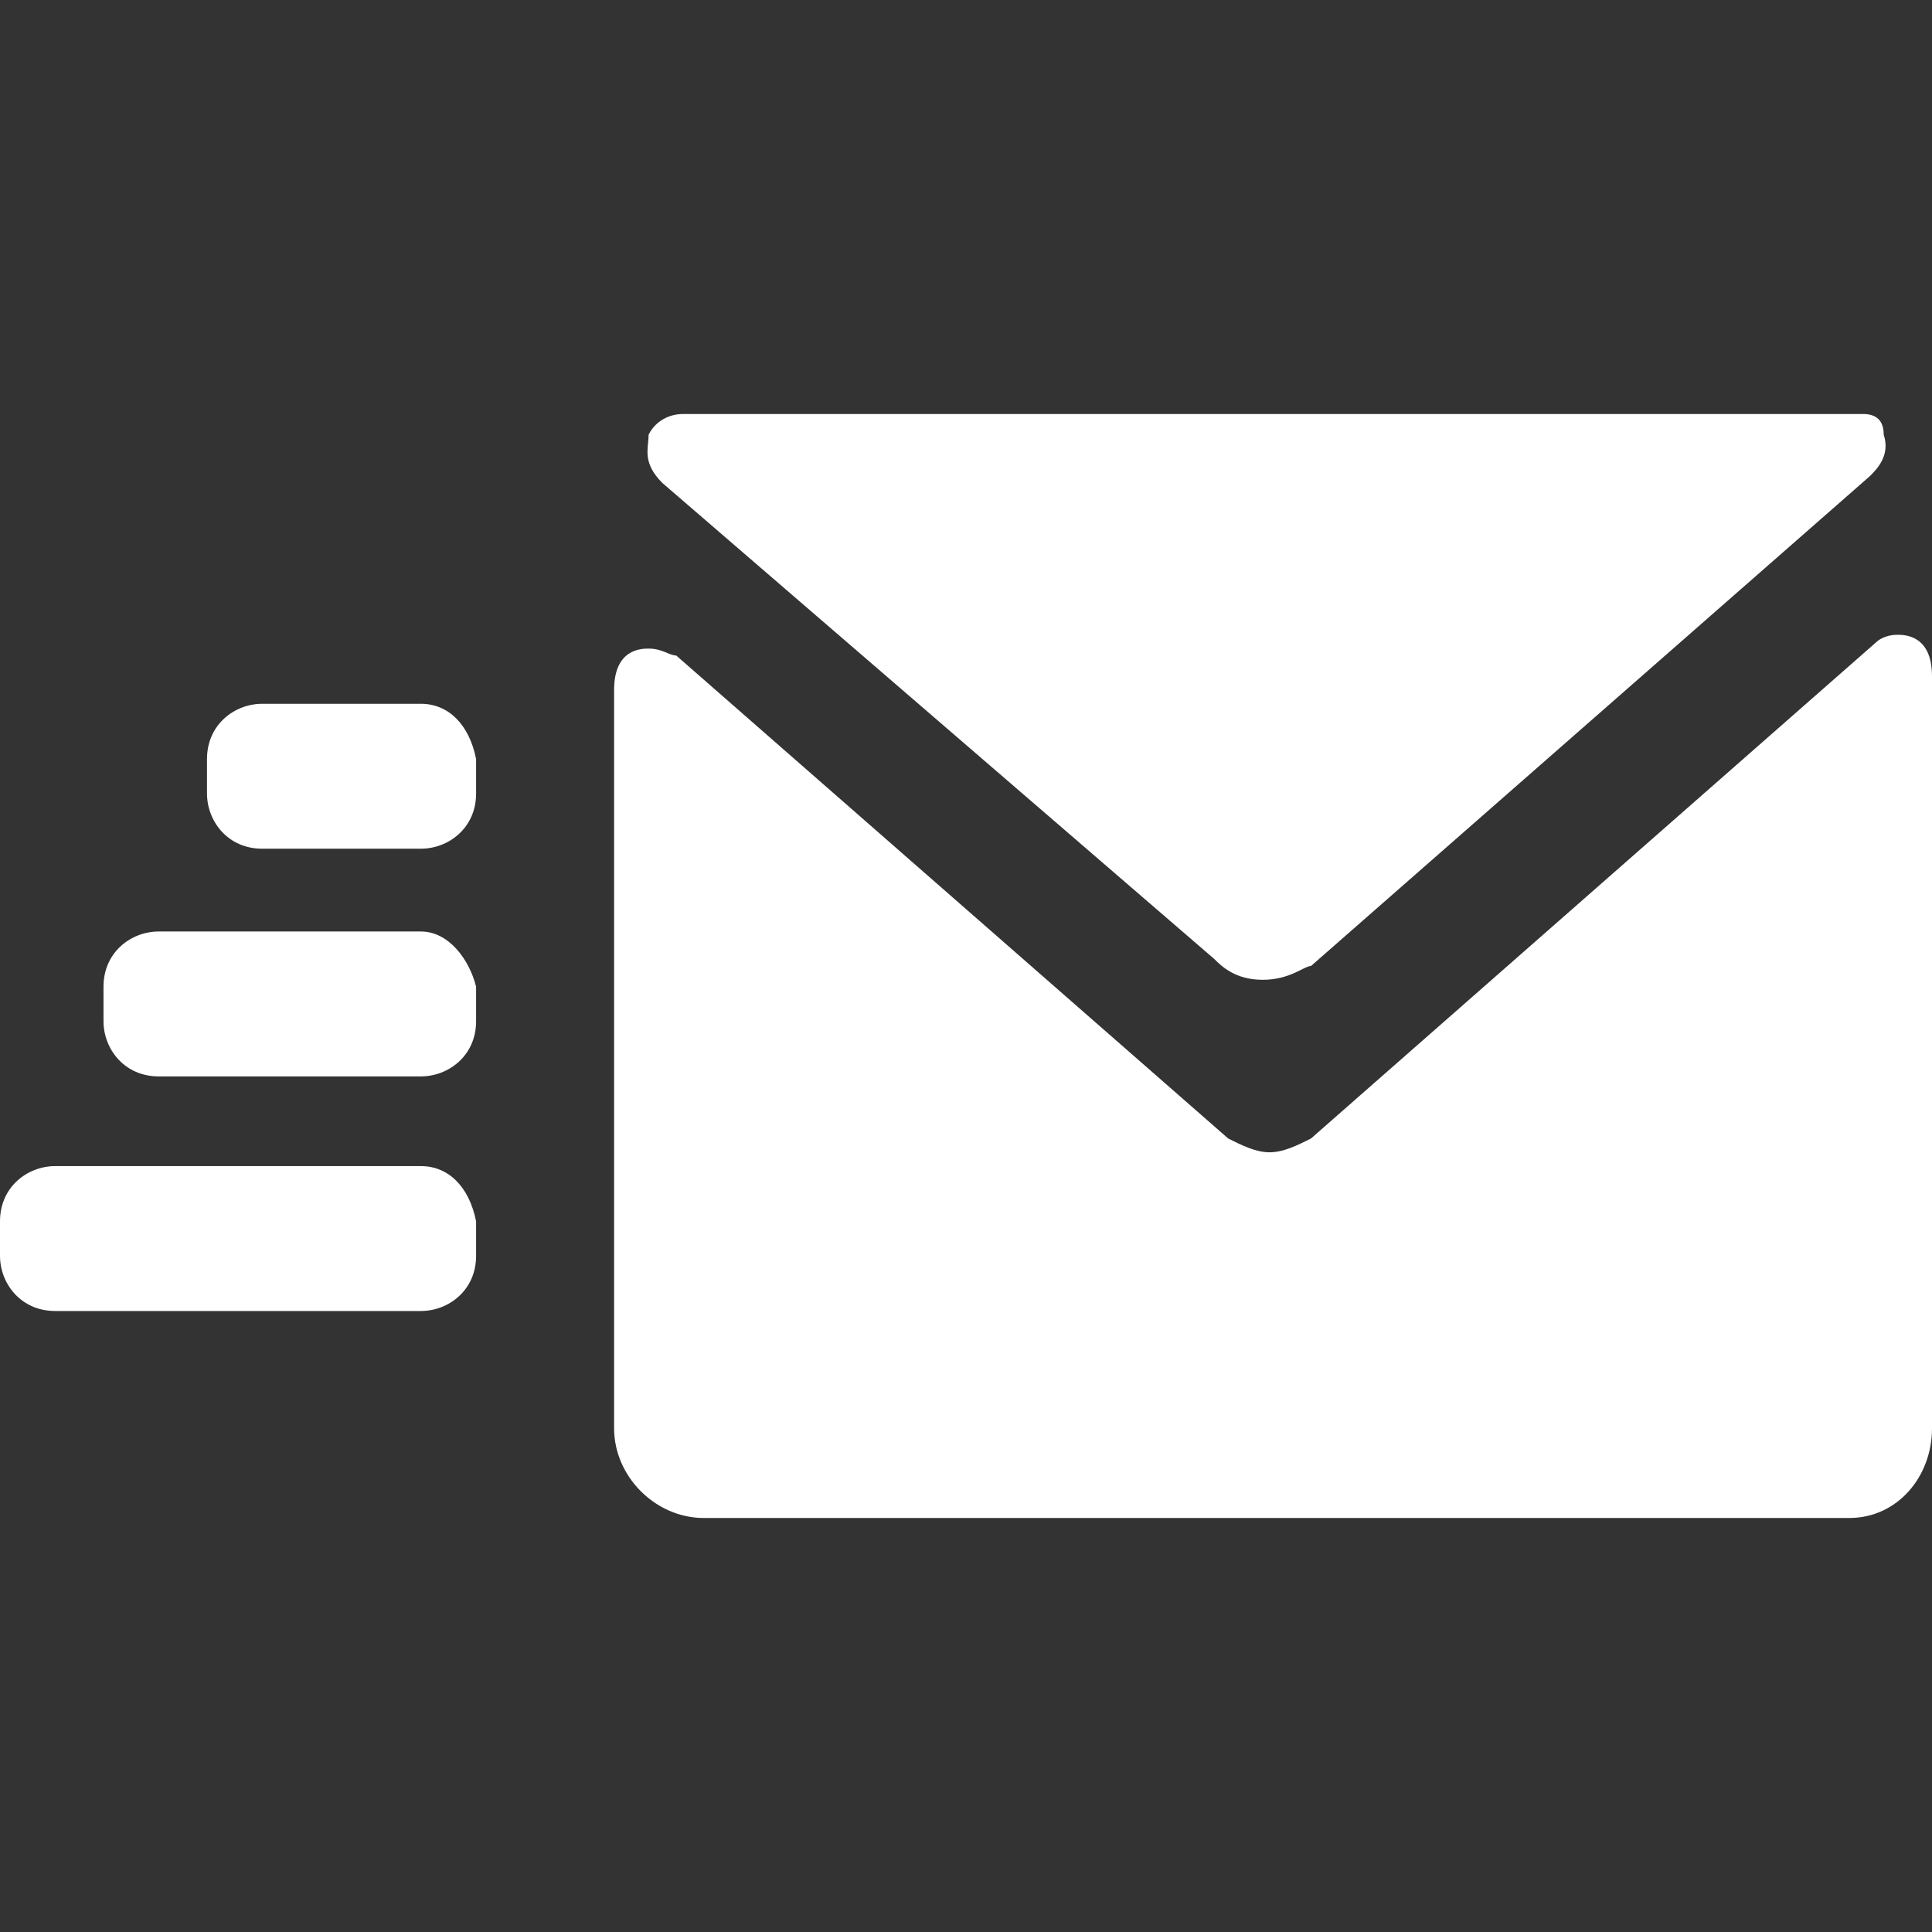 <?xml version="1.0" encoding="utf-8"?>
<!-- Generator: Adobe Illustrator 18.0.0, SVG Export Plug-In . SVG Version: 6.00 Build 0)  -->
<!DOCTYPE svg PUBLIC "-//W3C//DTD SVG 1.1//EN" "http://www.w3.org/Graphics/SVG/1.1/DTD/svg11.dtd">
<svg version="1.1" id="Capa_1" xmlns="http://www.w3.org/2000/svg" xmlns:xlink="http://www.w3.org/1999/xlink" x="0px" y="0px"
	 viewBox="0 0 28 28" enable-background="new 0 0 28 28" xml:space="preserve">
<rect x="0" y="0" width="28" height="28" fill="#333333" stroke="none"/>
<g>
	<path fill="#FFFFFF" d="M27.5,9.2c-0.2,0-0.3,0.1-0.3,0.1l-8.2,7.2c-0.2,0.1-0.4,0.2-0.6,0.2c-0.2,0-0.4-0.1-0.6-0.2l-8-7
		C9.7,9.5,9.6,9.4,9.4,9.4c-0.1,0-0.5,0-0.5,0.6v10.7c0,0.7,0.6,1.3,1.3,1.3h16.6c0.7,0,1.2-0.6,1.2-1.3V9.8
		C28,9.2,27.6,9.2,27.5,9.2z"/>
	<path fill="#FFFFFF" d="M9.6,7l8,6.9c0.1,0.1,0.3,0.3,0.7,0.3c0.4,0,0.6-0.2,0.7-0.2l8.1-7.1l0,0c0.1-0.1,0.3-0.3,0.2-0.6
		C27.3,6.1,27.2,6,27,6H9.9C9.7,6,9.5,6.1,9.4,6.3C9.4,6.5,9.3,6.7,9.6,7L9.6,7z"/>
	<path fill="#FFFFFF" d="M6.1,10.2H3.8C3.4,10.2,3,10.5,3,11v0.5c0,0.4,0.3,0.8,0.8,0.8h2.3c0.4,0,0.8-0.3,0.8-0.8V11
		C6.8,10.5,6.5,10.2,6.1,10.2z"/>
	<path fill="#FFFFFF" d="M6.1,13.5H2.3c-0.4,0-0.8,0.3-0.8,0.8v0.5c0,0.4,0.3,0.8,0.8,0.8h3.8c0.4,0,0.8-0.3,0.8-0.8v-0.5
		C6.8,13.9,6.5,13.5,6.1,13.5z"/>
	<path fill="#FFFFFF" d="M6.1,16.9H0.8c-0.4,0-0.8,0.3-0.8,0.8v0.5c0,0.4,0.3,0.8,0.8,0.8h5.3c0.4,0,0.8-0.3,0.8-0.8v-0.5
		C6.8,17.2,6.5,16.9,6.1,16.9z"/>
</g>
</svg>
